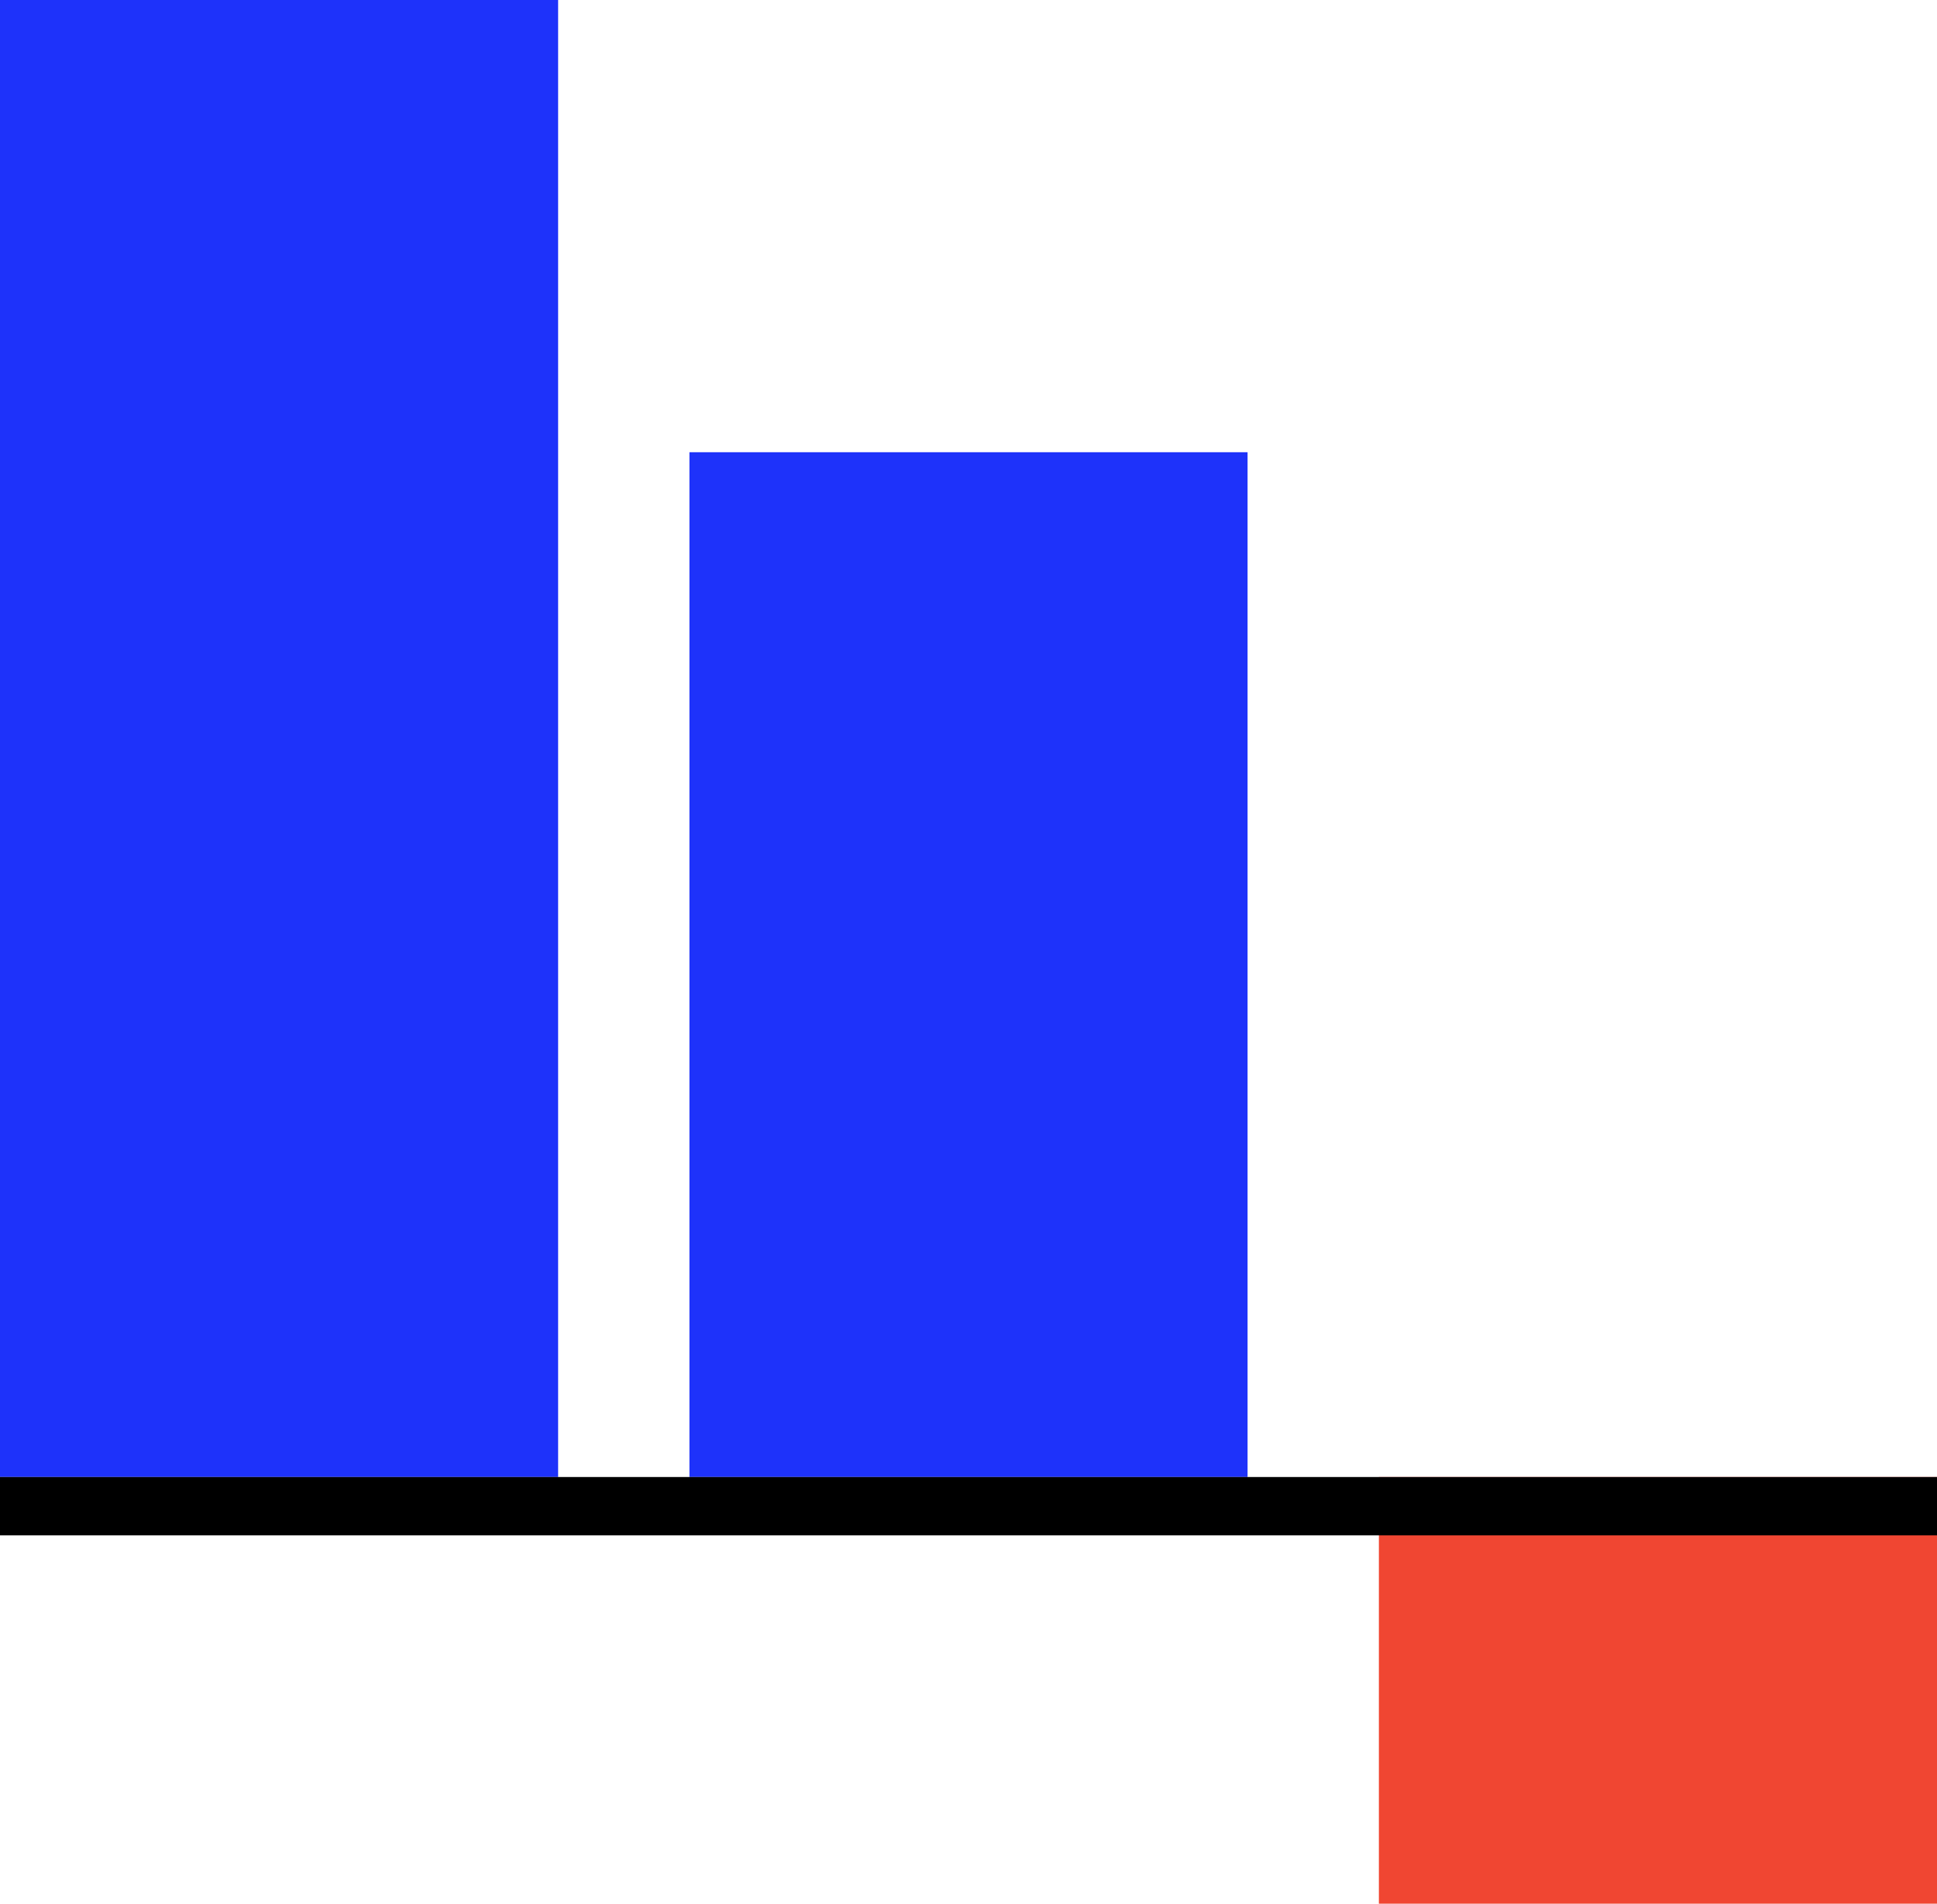 <svg width="531" height="522" xmlns="http://www.w3.org/2000/svg" xmlns:xlink="http://www.w3.org/1999/xlink" xml:space="preserve" overflow="hidden"><defs><clipPath id="clip0"><rect x="1738" y="1238" width="531" height="522"/></clipPath></defs><g clip-path="url(#clip0)" transform="translate(-1738 -1238)"><rect x="1738" y="1238" width="153" height="405" fill="#1E32FA"/><rect x="1927" y="1362" width="153" height="281" fill="#1E32FA"/><rect x="2116" y="1643" width="153" height="117" fill="#F04632"/><rect x="0" y="0" width="531" height="16" transform="matrix(1 0 0 -1 1738 1659)"/></g></svg>
